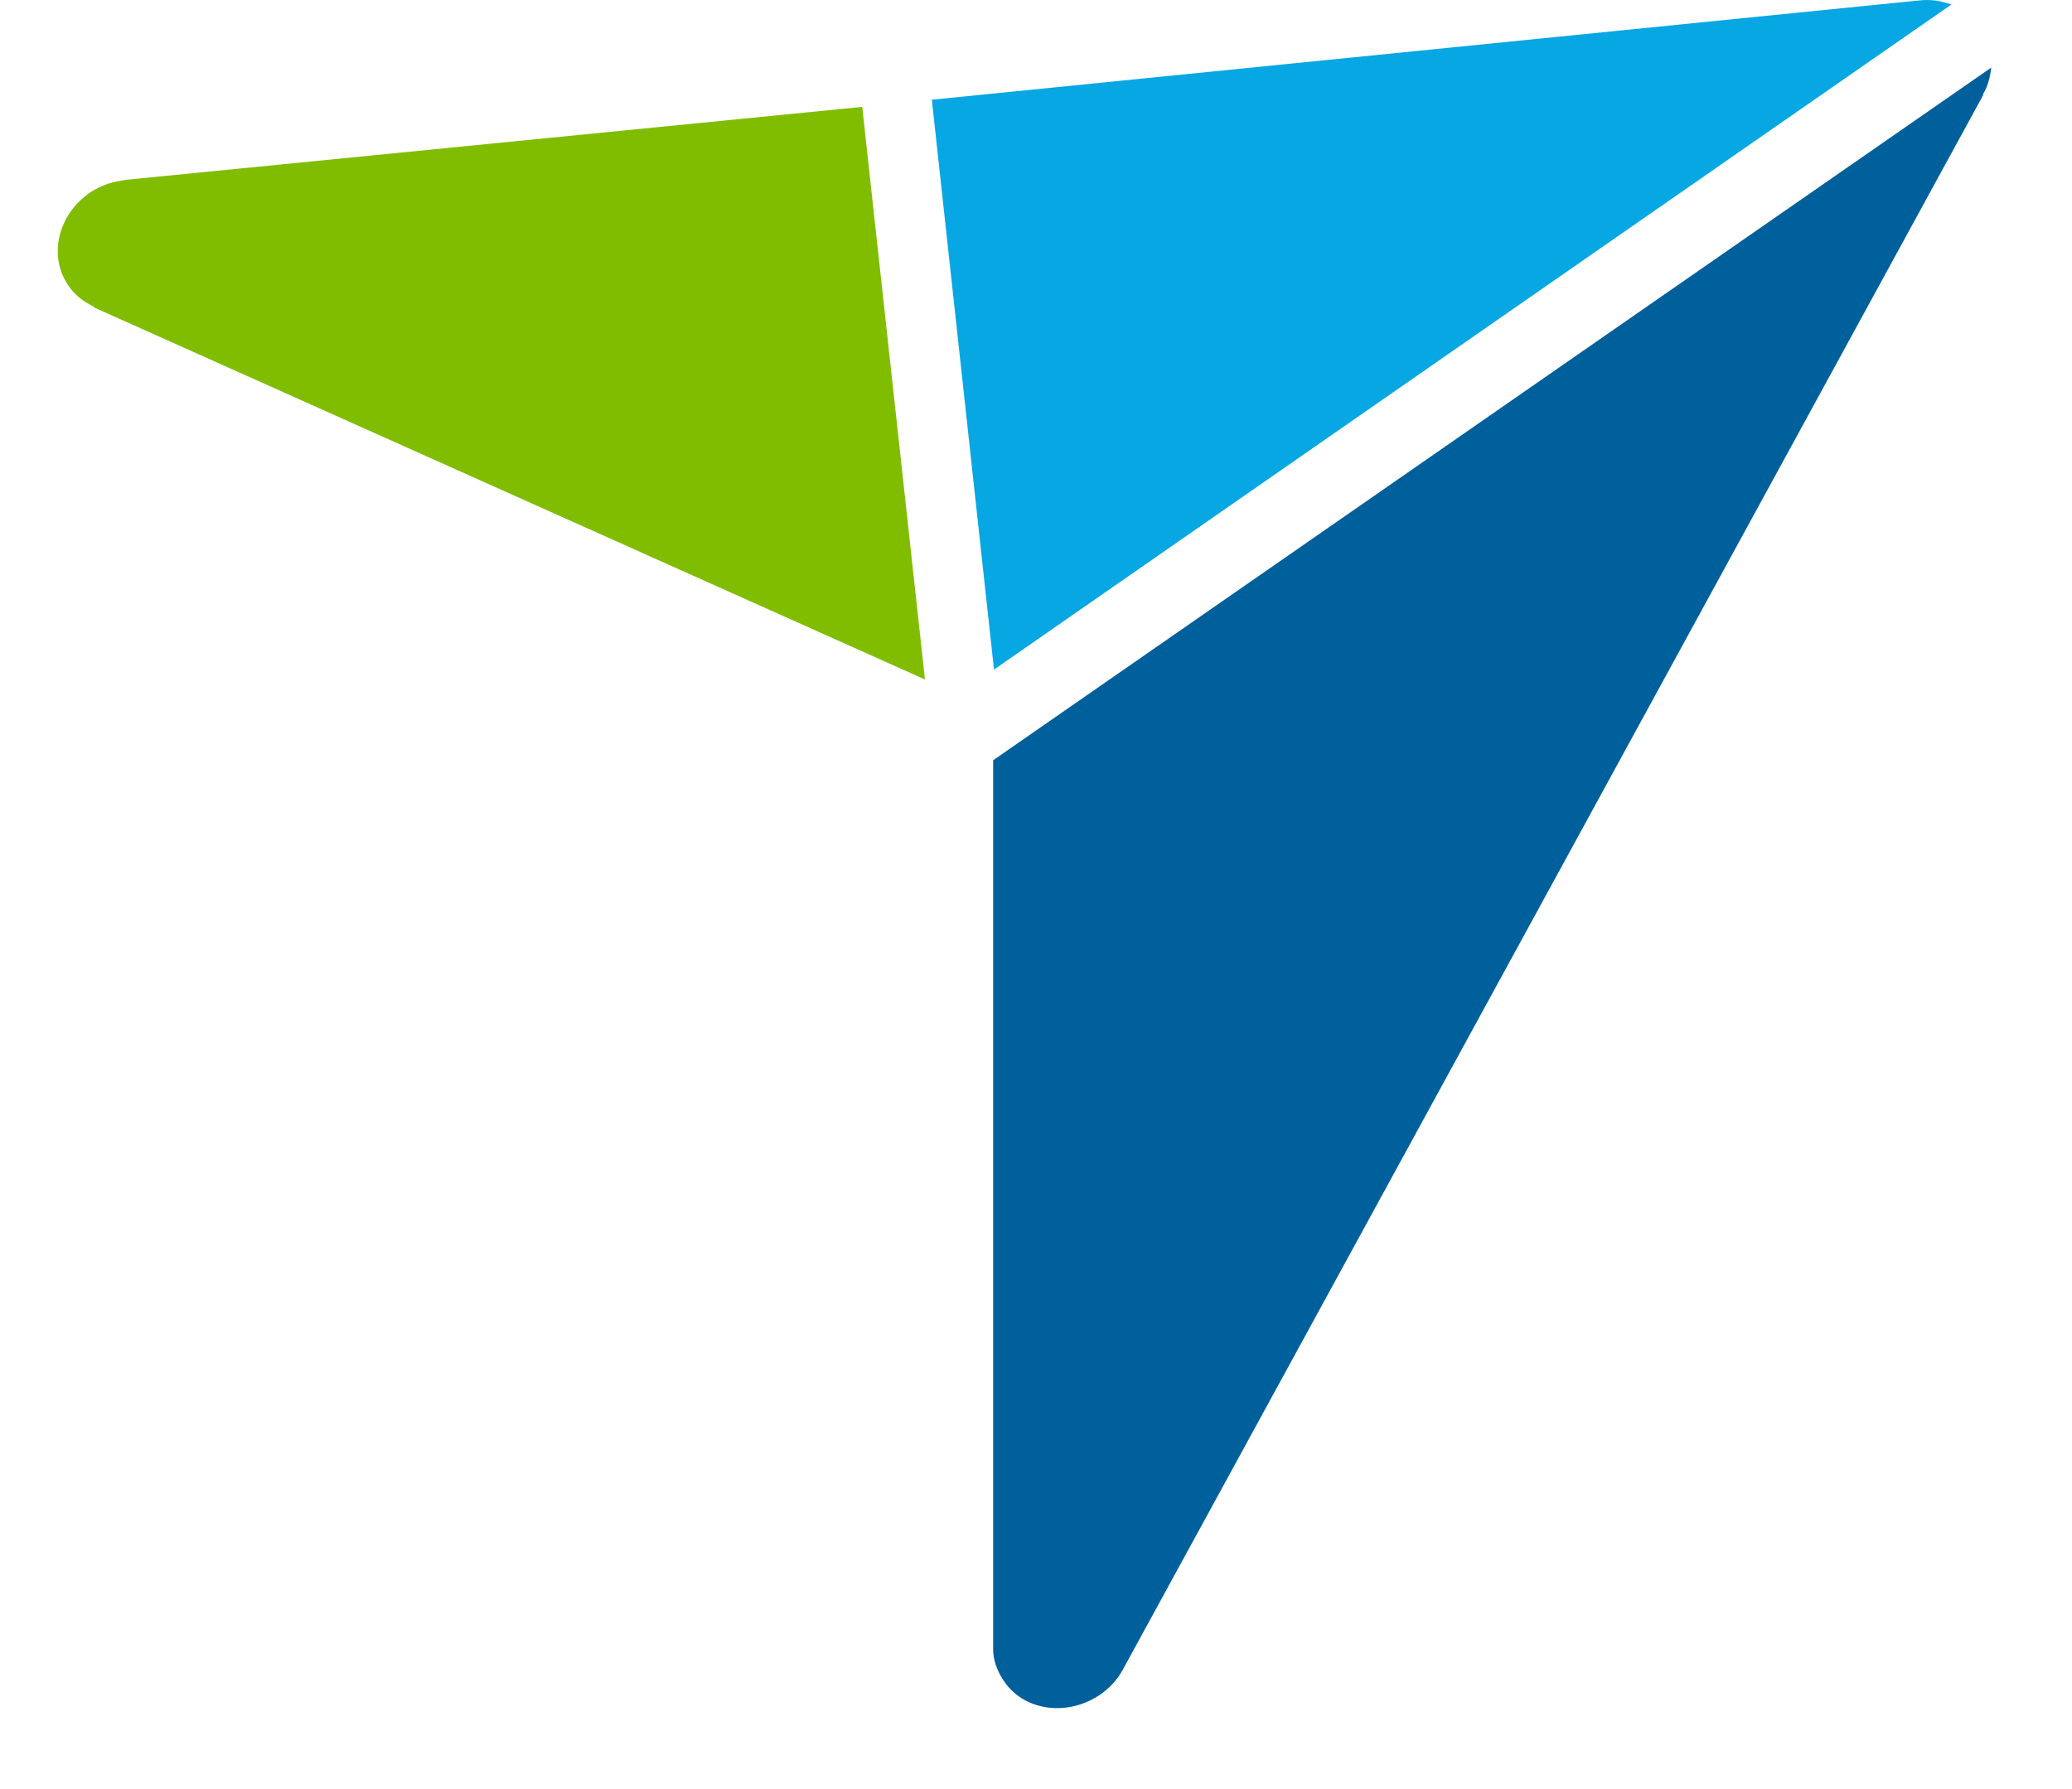 <svg xmlns="http://www.w3.org/2000/svg" width="22" height="19" viewBox="0 0 22 19" fill="none"><path d="M9.155 1.135L1.322 1.911C1.322 1.911 1.317 1.911 1.312 1.915C1.191 1.93 1.074 1.968 0.962 2.041C0.618 2.272 0.511 2.71 0.72 3.023C0.788 3.129 0.88 3.201 0.992 3.254C0.996 3.259 1.001 3.259 0.996 3.264L9.821 7.216L9.155 1.135Z" fill="#80BD01"></path><path d="M10.554 7.111L20.719 0.048C20.612 0.01 20.5 -0.01 20.379 0.005H20.374L9.894 1.059L10.554 7.111Z" fill="#06A7E2"></path><path d="M21.142 0.718L10.545 8.074V17.198C10.545 17.198 10.545 17.468 10.545 17.516C10.545 17.631 10.588 17.747 10.656 17.848C10.865 18.166 11.317 18.233 11.667 18.007C11.774 17.935 11.861 17.843 11.919 17.737L21.059 1.006C21.054 1.006 21.054 1.006 21.054 1.002C21.108 0.915 21.132 0.814 21.142 0.718Z" fill="#00609C"></path></svg>